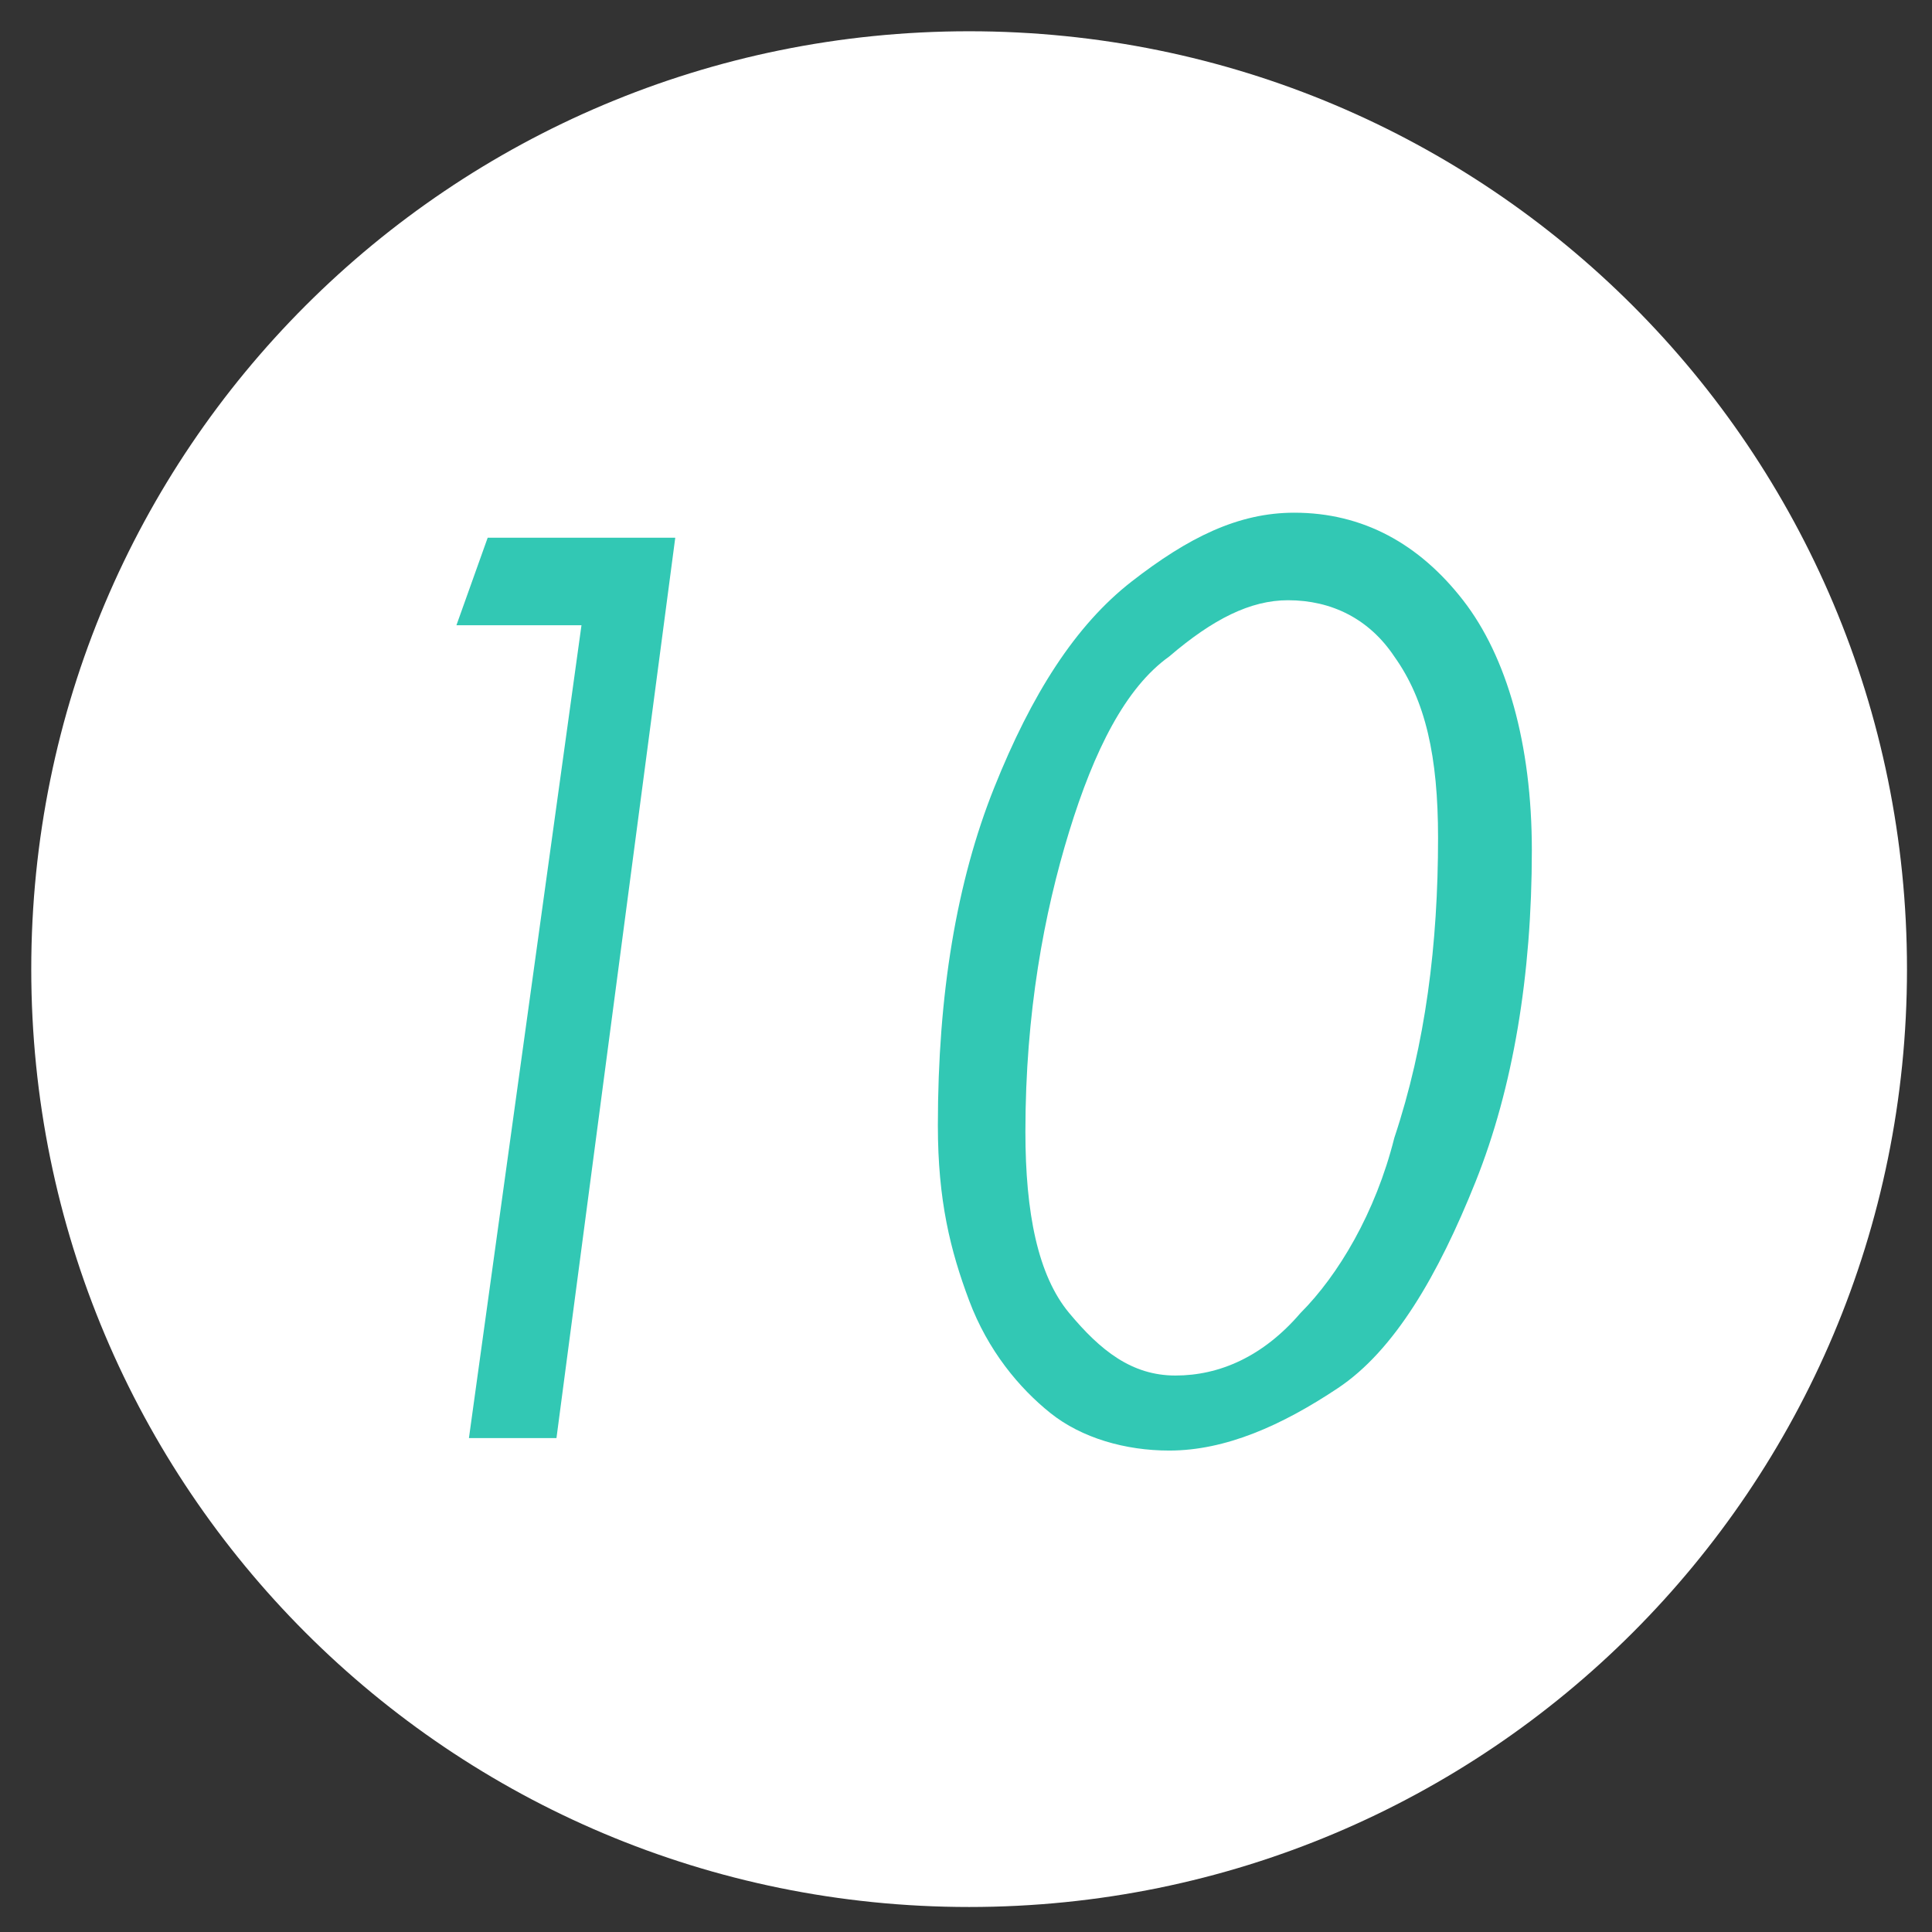 <?xml version="1.0" encoding="utf-8"?>
<!-- Generator: Adobe Illustrator 24.3.0, SVG Export Plug-In . SVG Version: 6.00 Build 0)  -->
<svg version="1.1" id="レイヤー_1" xmlns="http://www.w3.org/2000/svg" xmlns:xlink="http://www.w3.org/1999/xlink" x="0px"
	 y="0px" viewBox="0 0 30.9 30.9" style="enable-background:new 0 0 30.9 30.9;" xml:space="preserve">
<rect x="0" y="0" width="30.9" height="30.9" fill="#333333" stroke="none"/>
<style type="text/css">
	.st0{fill:#FFFFFF;}
	.st1{fill:#32C8B4;}
</style>
<path class="st0" d="M30.5,15.5c0,8.3-6.7,15-15,15c-8.3,0-15-6.7-15-15c0-8.3,6.7-15,15-15C23.8,0.5,30.5,7.2,30.5,15.5"/>
<g>
	<path class="st1" d="M7.8,8.6h3L8.9,23H7.5l1.8-13h-2L7.8,8.6z"/>
	<path class="st1" d="M20.7,8.2c1.1,0,2,0.5,2.7,1.4s1.1,2.3,1.1,4c0,2-0.3,3.8-0.9,5.3s-1.3,2.7-2.2,3.3s-1.8,1-2.7,1
		c-0.7,0-1.4-0.2-1.9-0.6s-1-1-1.3-1.8S15,19.2,15,18c0-2.1,0.3-3.9,0.9-5.4c0.6-1.5,1.3-2.6,2.2-3.3S19.8,8.2,20.7,8.2z M20.6,9.6
		c-0.6,0-1.2,0.3-1.9,0.9C18,11,17.5,12,17.1,13.3s-0.7,2.9-0.7,4.8c0,1.3,0.2,2.3,0.7,2.9c0.5,0.6,1,1,1.7,1c0.7,0,1.4-0.3,2-1
		c0.6-0.6,1.2-1.6,1.5-2.8c0.5-1.5,0.7-3.1,0.7-4.8c0-1.3-0.2-2.2-0.7-2.9C21.9,9.9,21.3,9.6,20.6,9.6z"/>
</g>
</svg>
